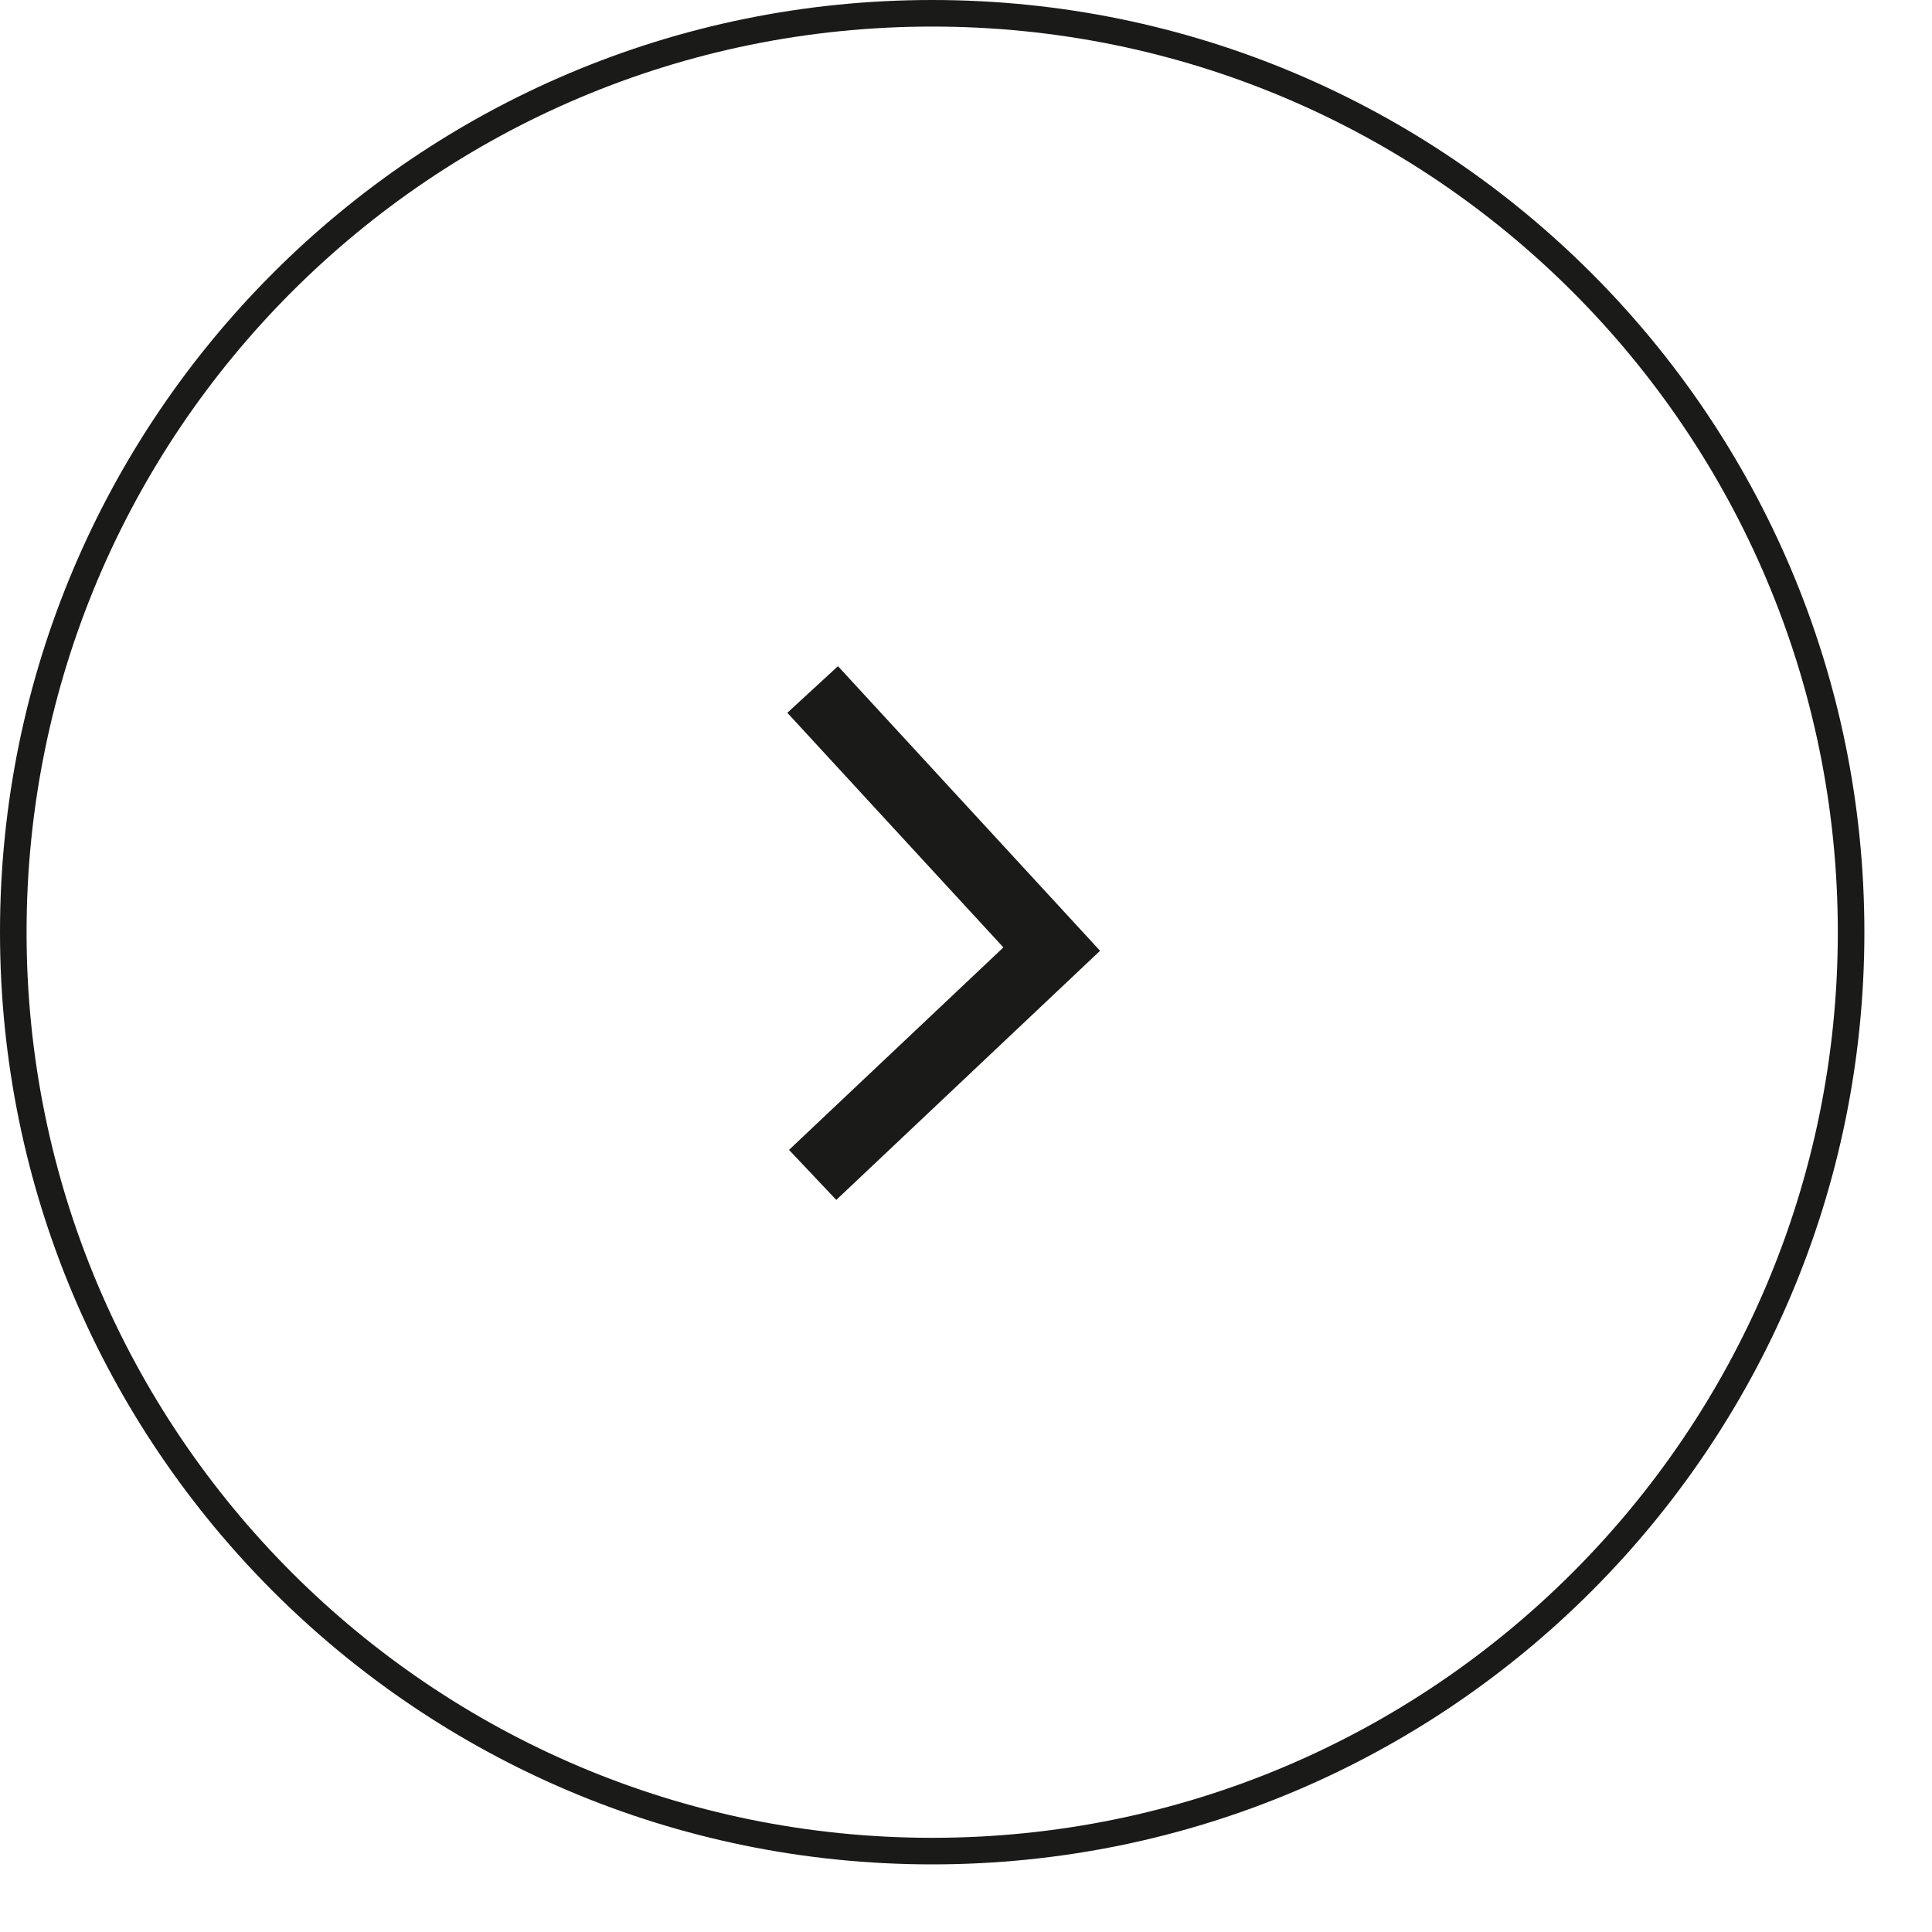 <?xml version="1.0" encoding="UTF-8"?> <svg xmlns="http://www.w3.org/2000/svg" width="16" height="16" viewBox="0 0 16 16" fill="none"><g clip-path="url(#clip0_260_323)"><path d="M6.73 5.71L8.71 7.86L6.73 9.73" stroke="#1A1A18" stroke-width="0.57" stroke-miterlimit="22.93"></path><path d="M0.11 7.72C0.11 11.923 3.517 15.33 7.72 15.33C11.923 15.33 15.33 11.923 15.33 7.72C15.33 3.517 11.923 0.11 7.72 0.11C3.517 0.11 0.11 3.517 0.11 7.72Z" stroke="#1A1A18" stroke-width="0.22" stroke-miterlimit="22.93"></path></g><defs><clipPath id="clip0_260_323"><rect width="15.44" height="15.44" fill="white" transform="translate(15.44) rotate(90)"></rect></clipPath></defs></svg> 